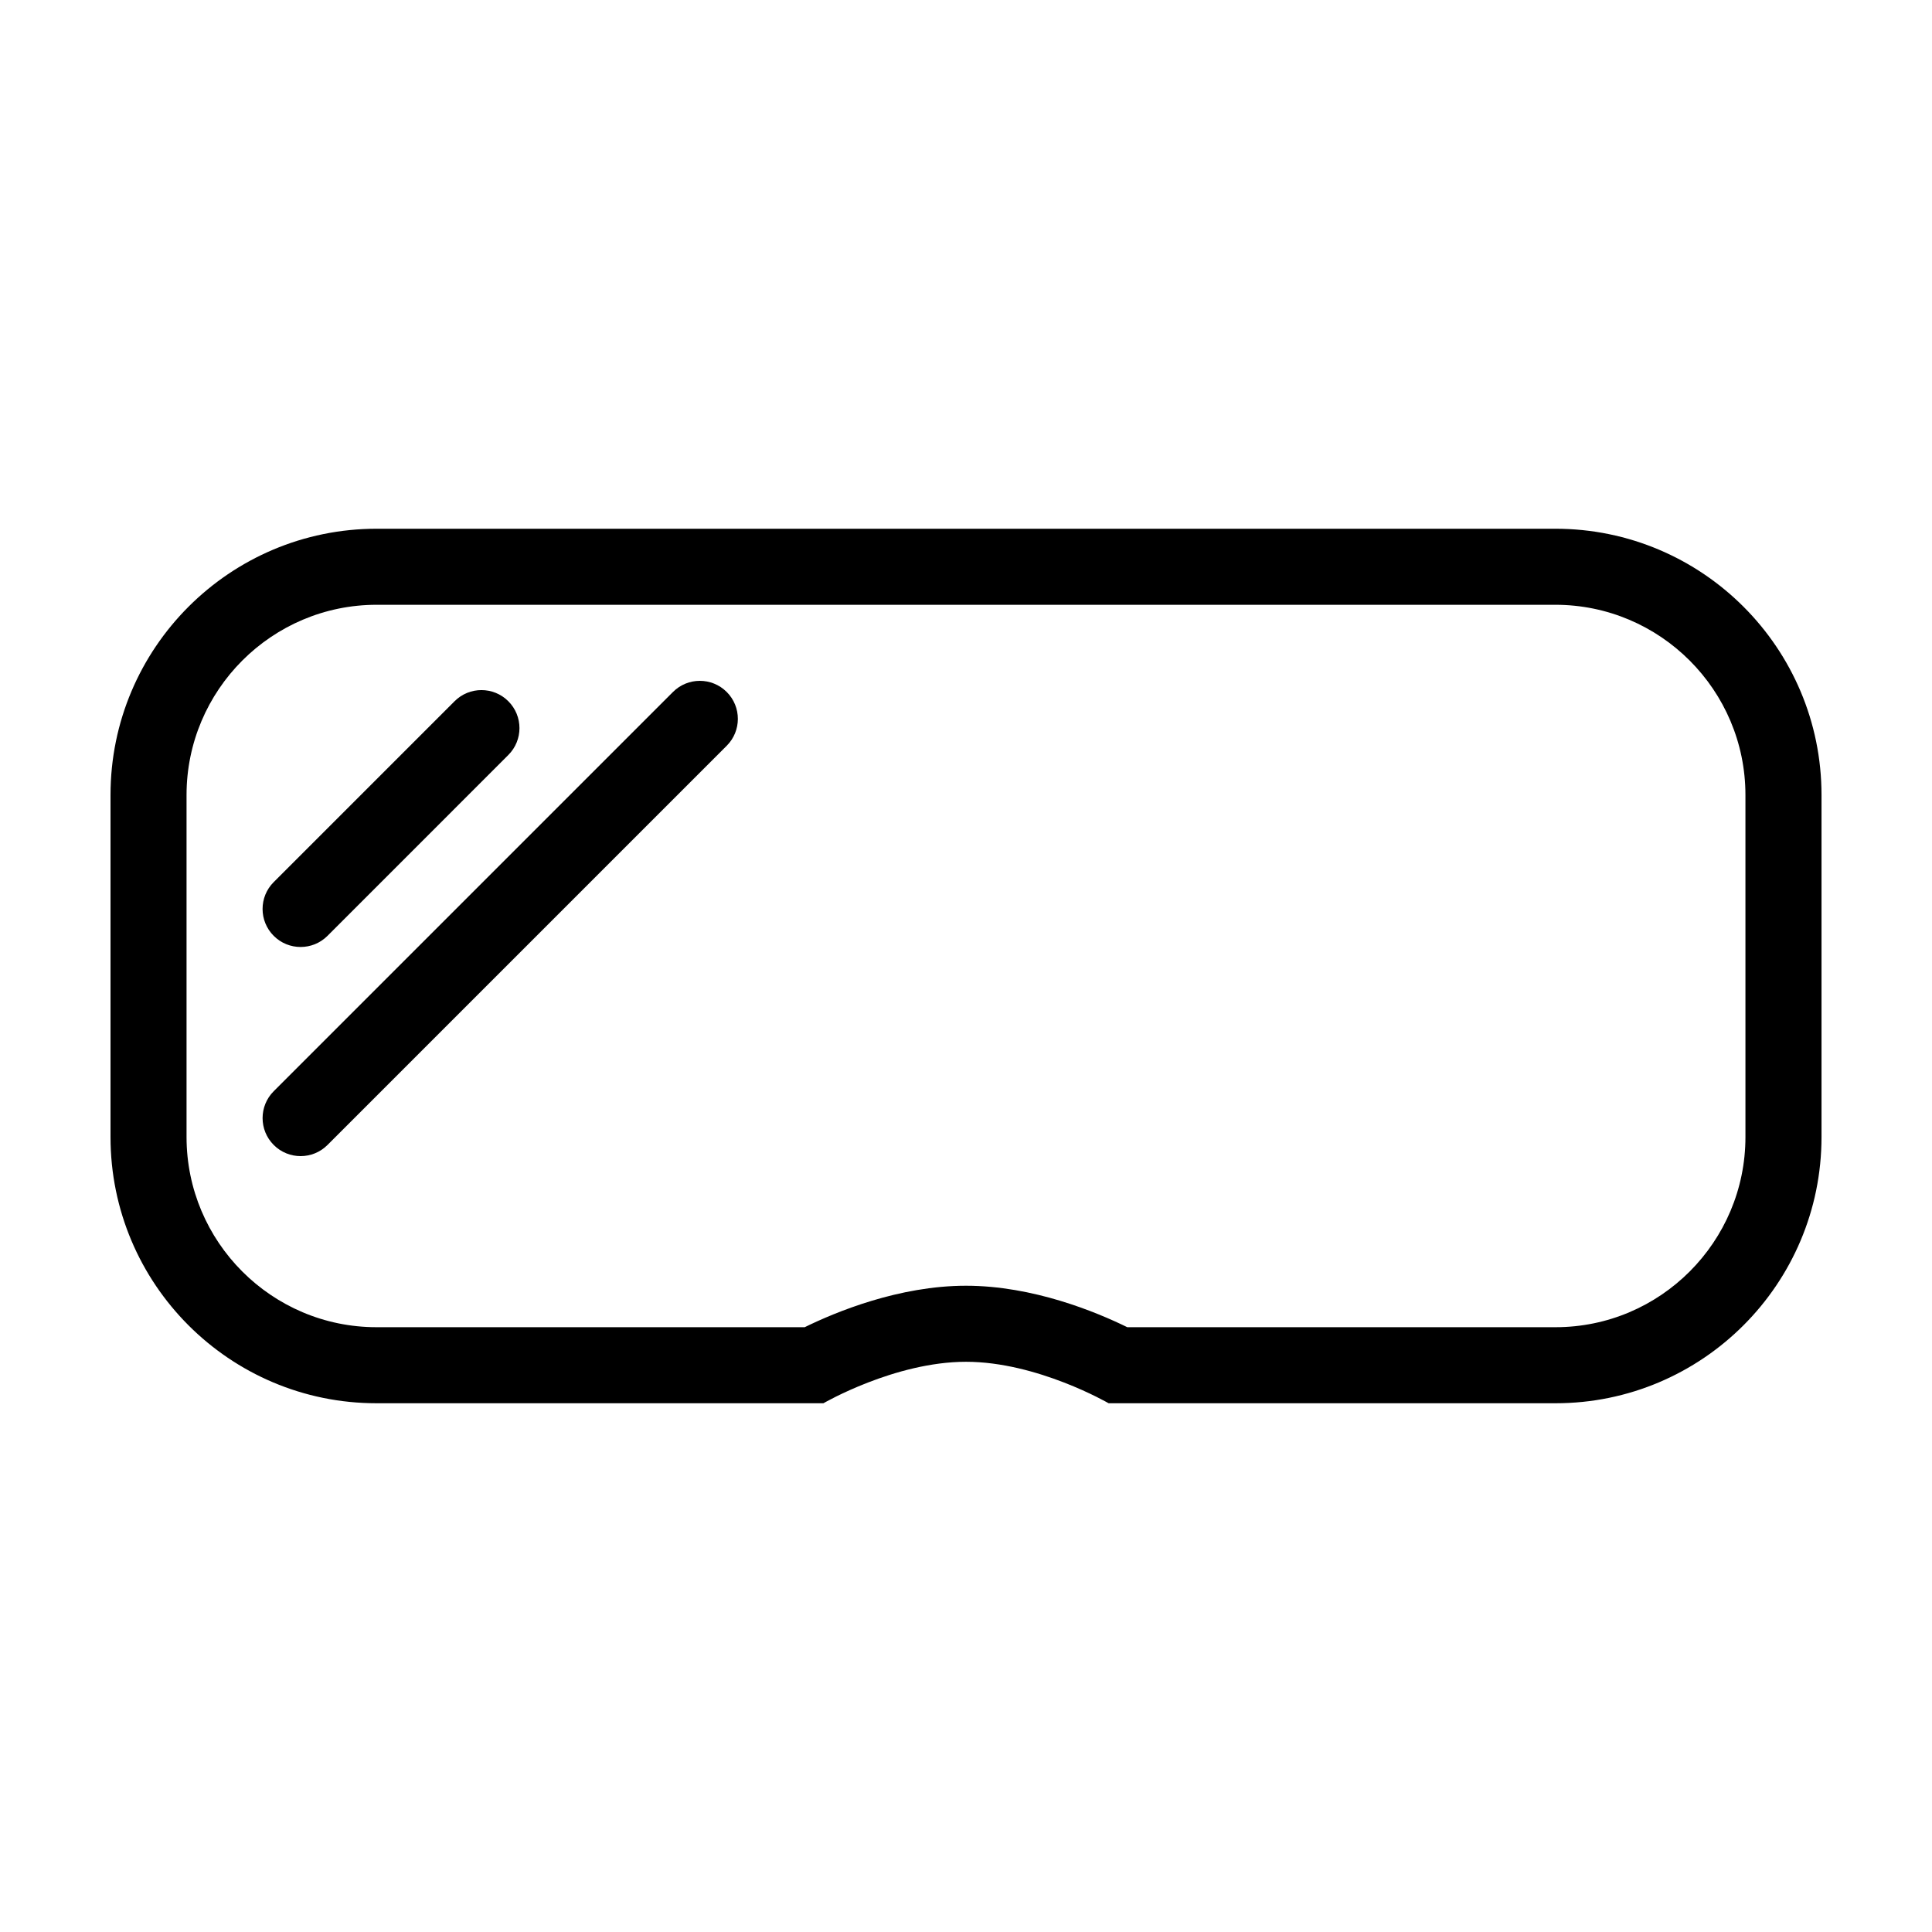 <?xml version="1.0" encoding="UTF-8"?>
<!-- The Best Svg Icon site in the world: iconSvg.co, Visit us! https://iconsvg.co -->
<svg fill="#000000" width="800px" height="800px" version="1.1" viewBox="144 144 512 512" xmlns="http://www.w3.org/2000/svg">
 <g fill-rule="evenodd">
  <path d="m606.56 445.32c0 27.797-22.574 50.402-50.328 50.402h-113.49c-8.27-4.055-25.004-10.988-42.742-10.988-17.742 0-34.477 6.934-42.746 10.988h-113.49c-27.754 0-50.328-22.605-50.328-50.402v-90.641c0-27.793 22.602-50.406 50.387-50.406h312.35c27.785 0 50.383 22.613 50.383 50.406zm-50.383-161.2h-312.35c-38.926 0-70.539 31.59-70.539 70.559v90.641c0 38.941 31.559 70.555 70.48 70.555h118.45s18.895-10.988 37.789-10.988c18.891 0 37.785 10.988 37.785 10.988h118.45c38.863 0 70.48-31.59 70.48-70.555v-90.641c0-38.938-31.582-70.559-70.535-70.559z"/>
  <path d="m223.66 394.96c2.582 0 5.16-0.98 7.125-2.949l47.926-47.93c3.938-3.934 3.938-10.312 0-14.246-3.93-3.938-10.316-3.938-14.246 0l-47.926 47.926c-3.938 3.934-3.938 10.312 0 14.25 1.965 1.969 4.543 2.949 7.121 2.949"/>
  <path d="m322.34 327.38-105.8 105.8c-3.934 3.938-3.934 10.312 0 14.25 1.965 1.969 4.547 2.953 7.125 2.953 2.582 0 5.16-0.984 7.125-2.953l105.8-105.8c3.934-3.934 3.934-10.312 0-14.246-3.93-3.938-10.32-3.938-14.25 0"/>
 </g>
</svg>